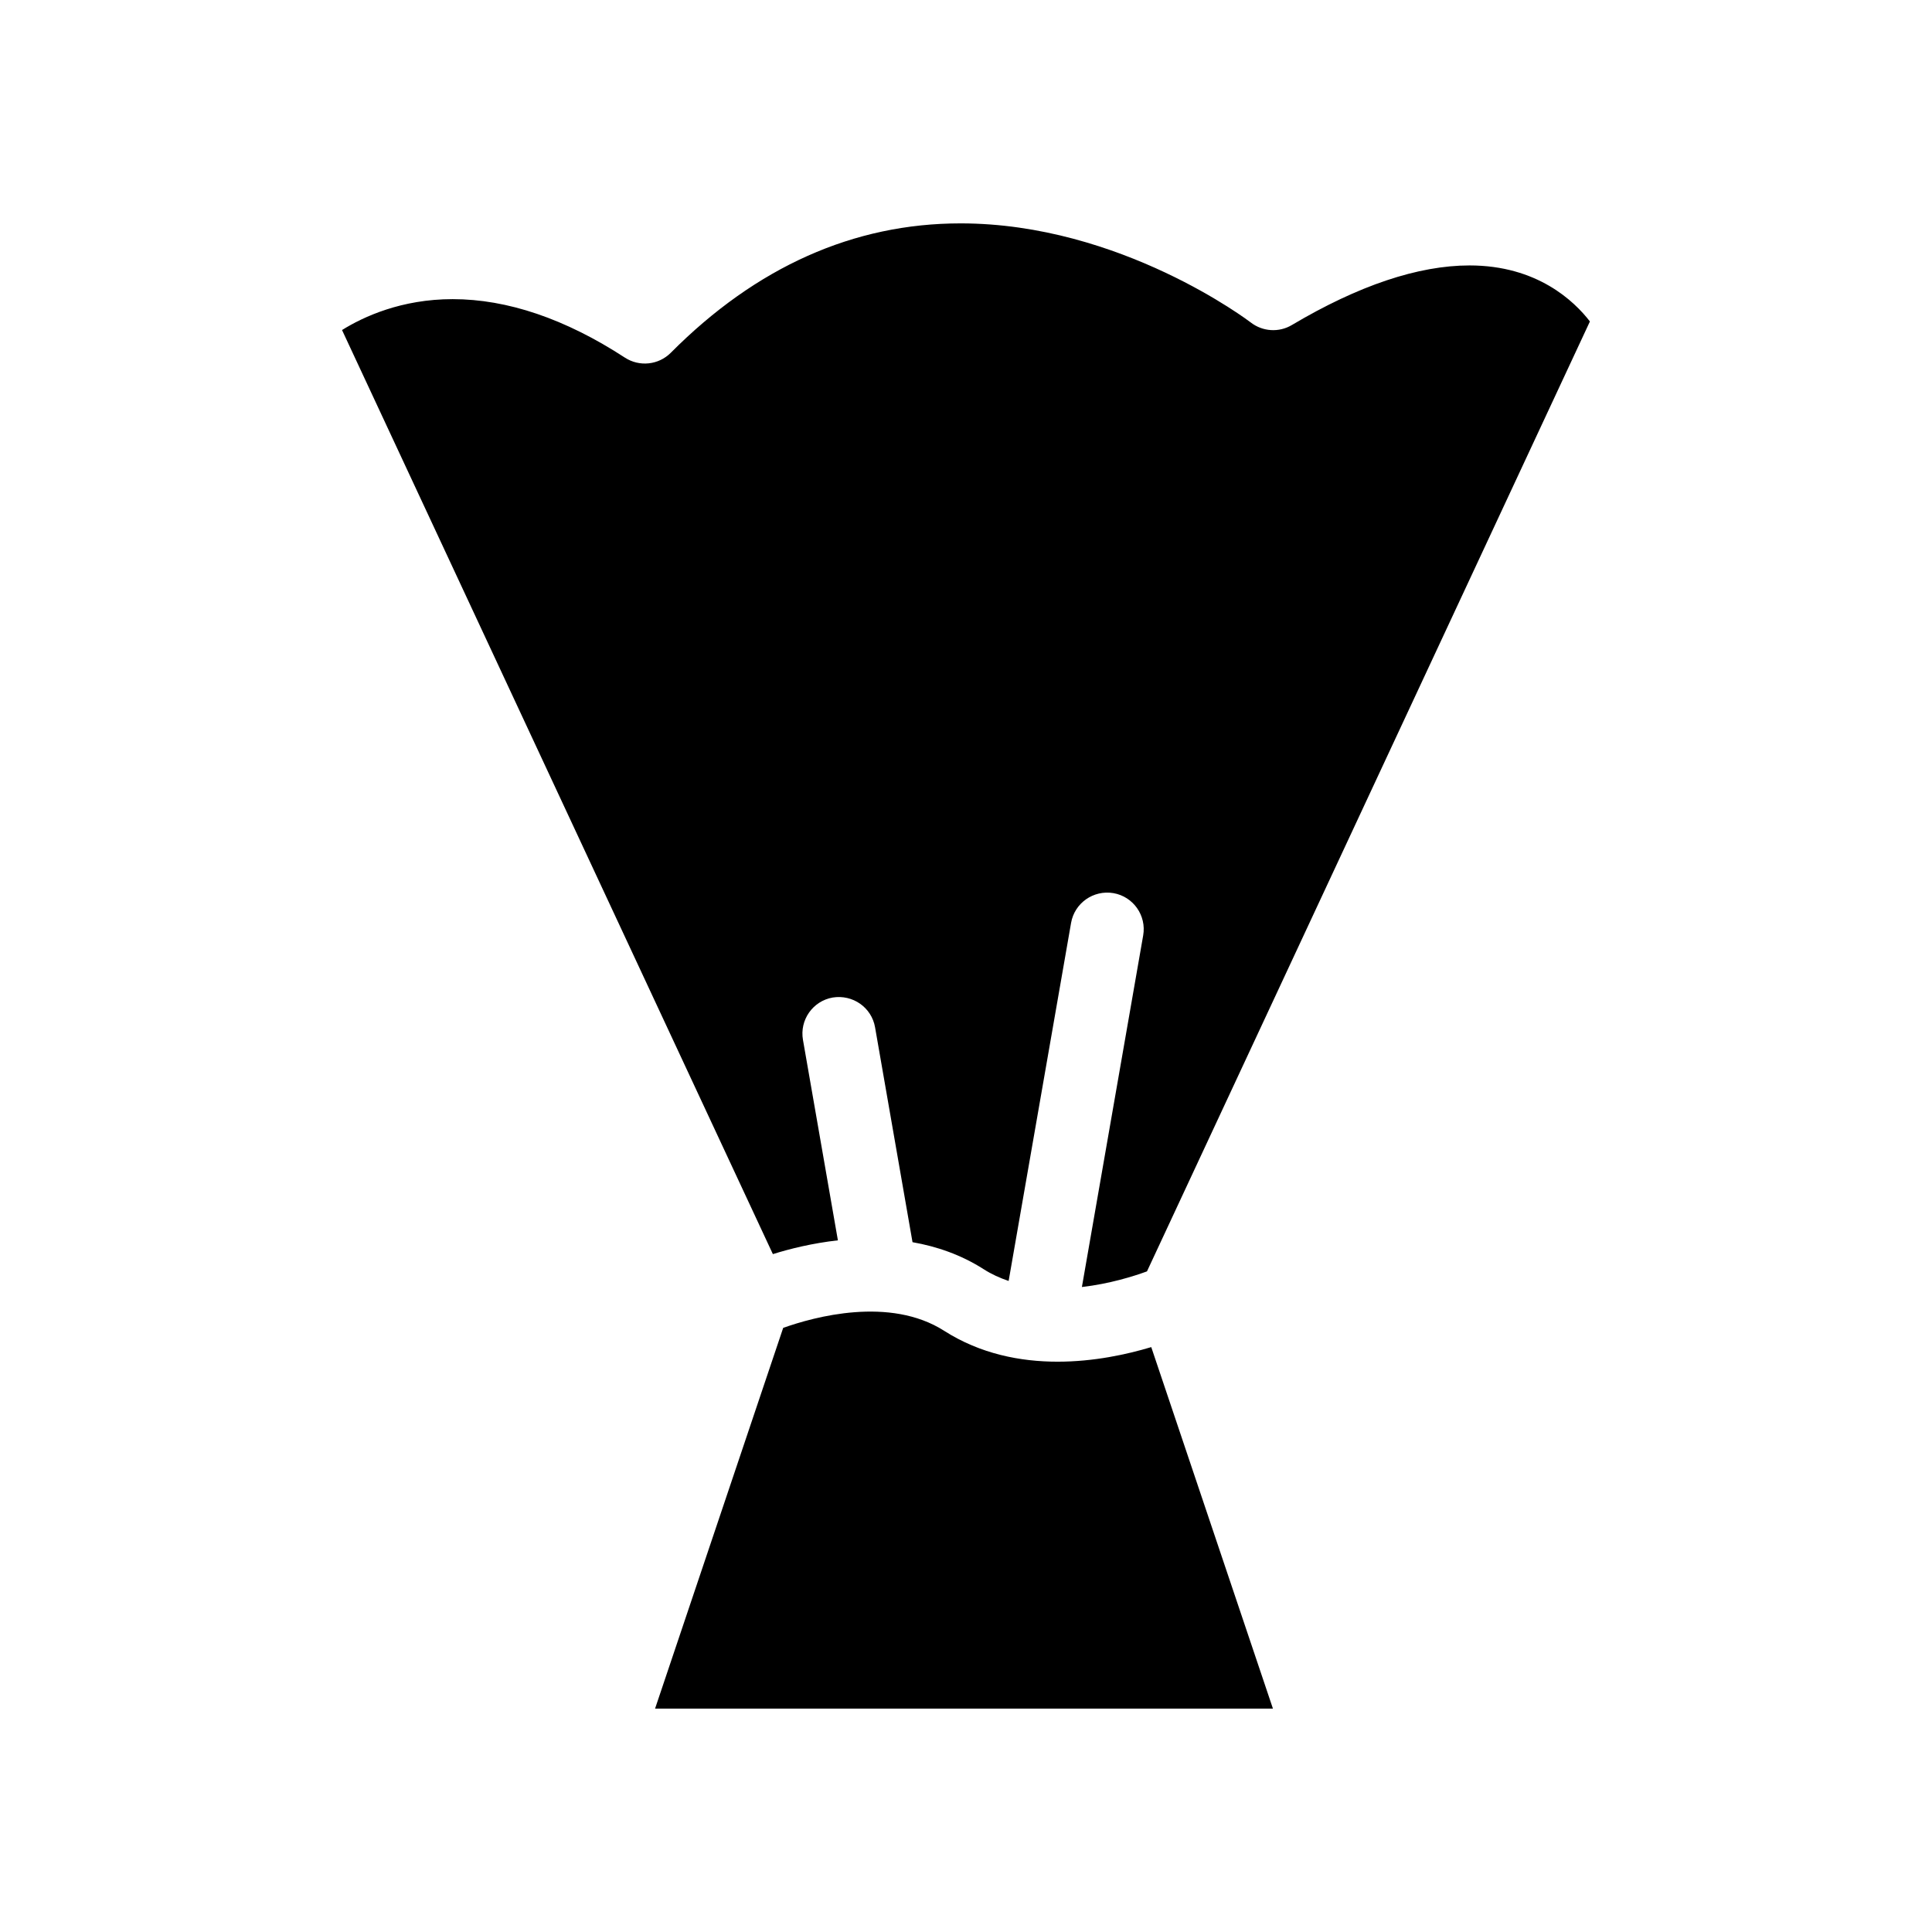 <?xml version="1.0" encoding="UTF-8"?>
<!-- Uploaded to: ICON Repo, www.svgrepo.com, Generator: ICON Repo Mixer Tools -->
<svg fill="#000000" width="800px" height="800px" version="1.1" viewBox="144 144 512 512" xmlns="http://www.w3.org/2000/svg">
 <path d="m481.34 596.8h-163.74l33.953-100.9c8.125-2.891 28.23-8.453 42.691 0.797 9.613 6.133 20.215 8.164 30.031 8.164 9.629 0 18.422-1.945 24.82-3.863zm-33.379-115.87c-3.582 1.309-9.949 3.305-17.246 4.141l16.238-93.164c0.922-5.273-2.613-10.305-7.887-11.219-5.289-0.891-10.297 2.621-11.219 7.887l-16.547 94.891c-2.289-0.77-4.519-1.77-6.621-3.117-6.039-3.856-12.469-6.031-18.852-7.156l-9.926-56.953c-0.922-5.266-5.91-8.738-11.219-7.887-5.273 0.922-8.809 5.945-7.887 11.219l9.258 53.129c-6.707 0.754-12.668 2.227-17.23 3.652l-114.18-244.89c5.676-3.535 15.742-8.188 29.316-8.188 14.492 0 29.852 5.211 45.648 15.5 3.84 2.496 8.918 1.969 12.164-1.289 22.621-22.75 48.457-34.289 76.789-34.289 42.438 0 76.562 26 76.91 26.262 3.141 2.434 7.477 2.715 10.887 0.676 17.648-10.477 33.496-15.793 47.09-15.793 17.934 0 27.773 9.492 31.898 14.848z"/>
</svg>
